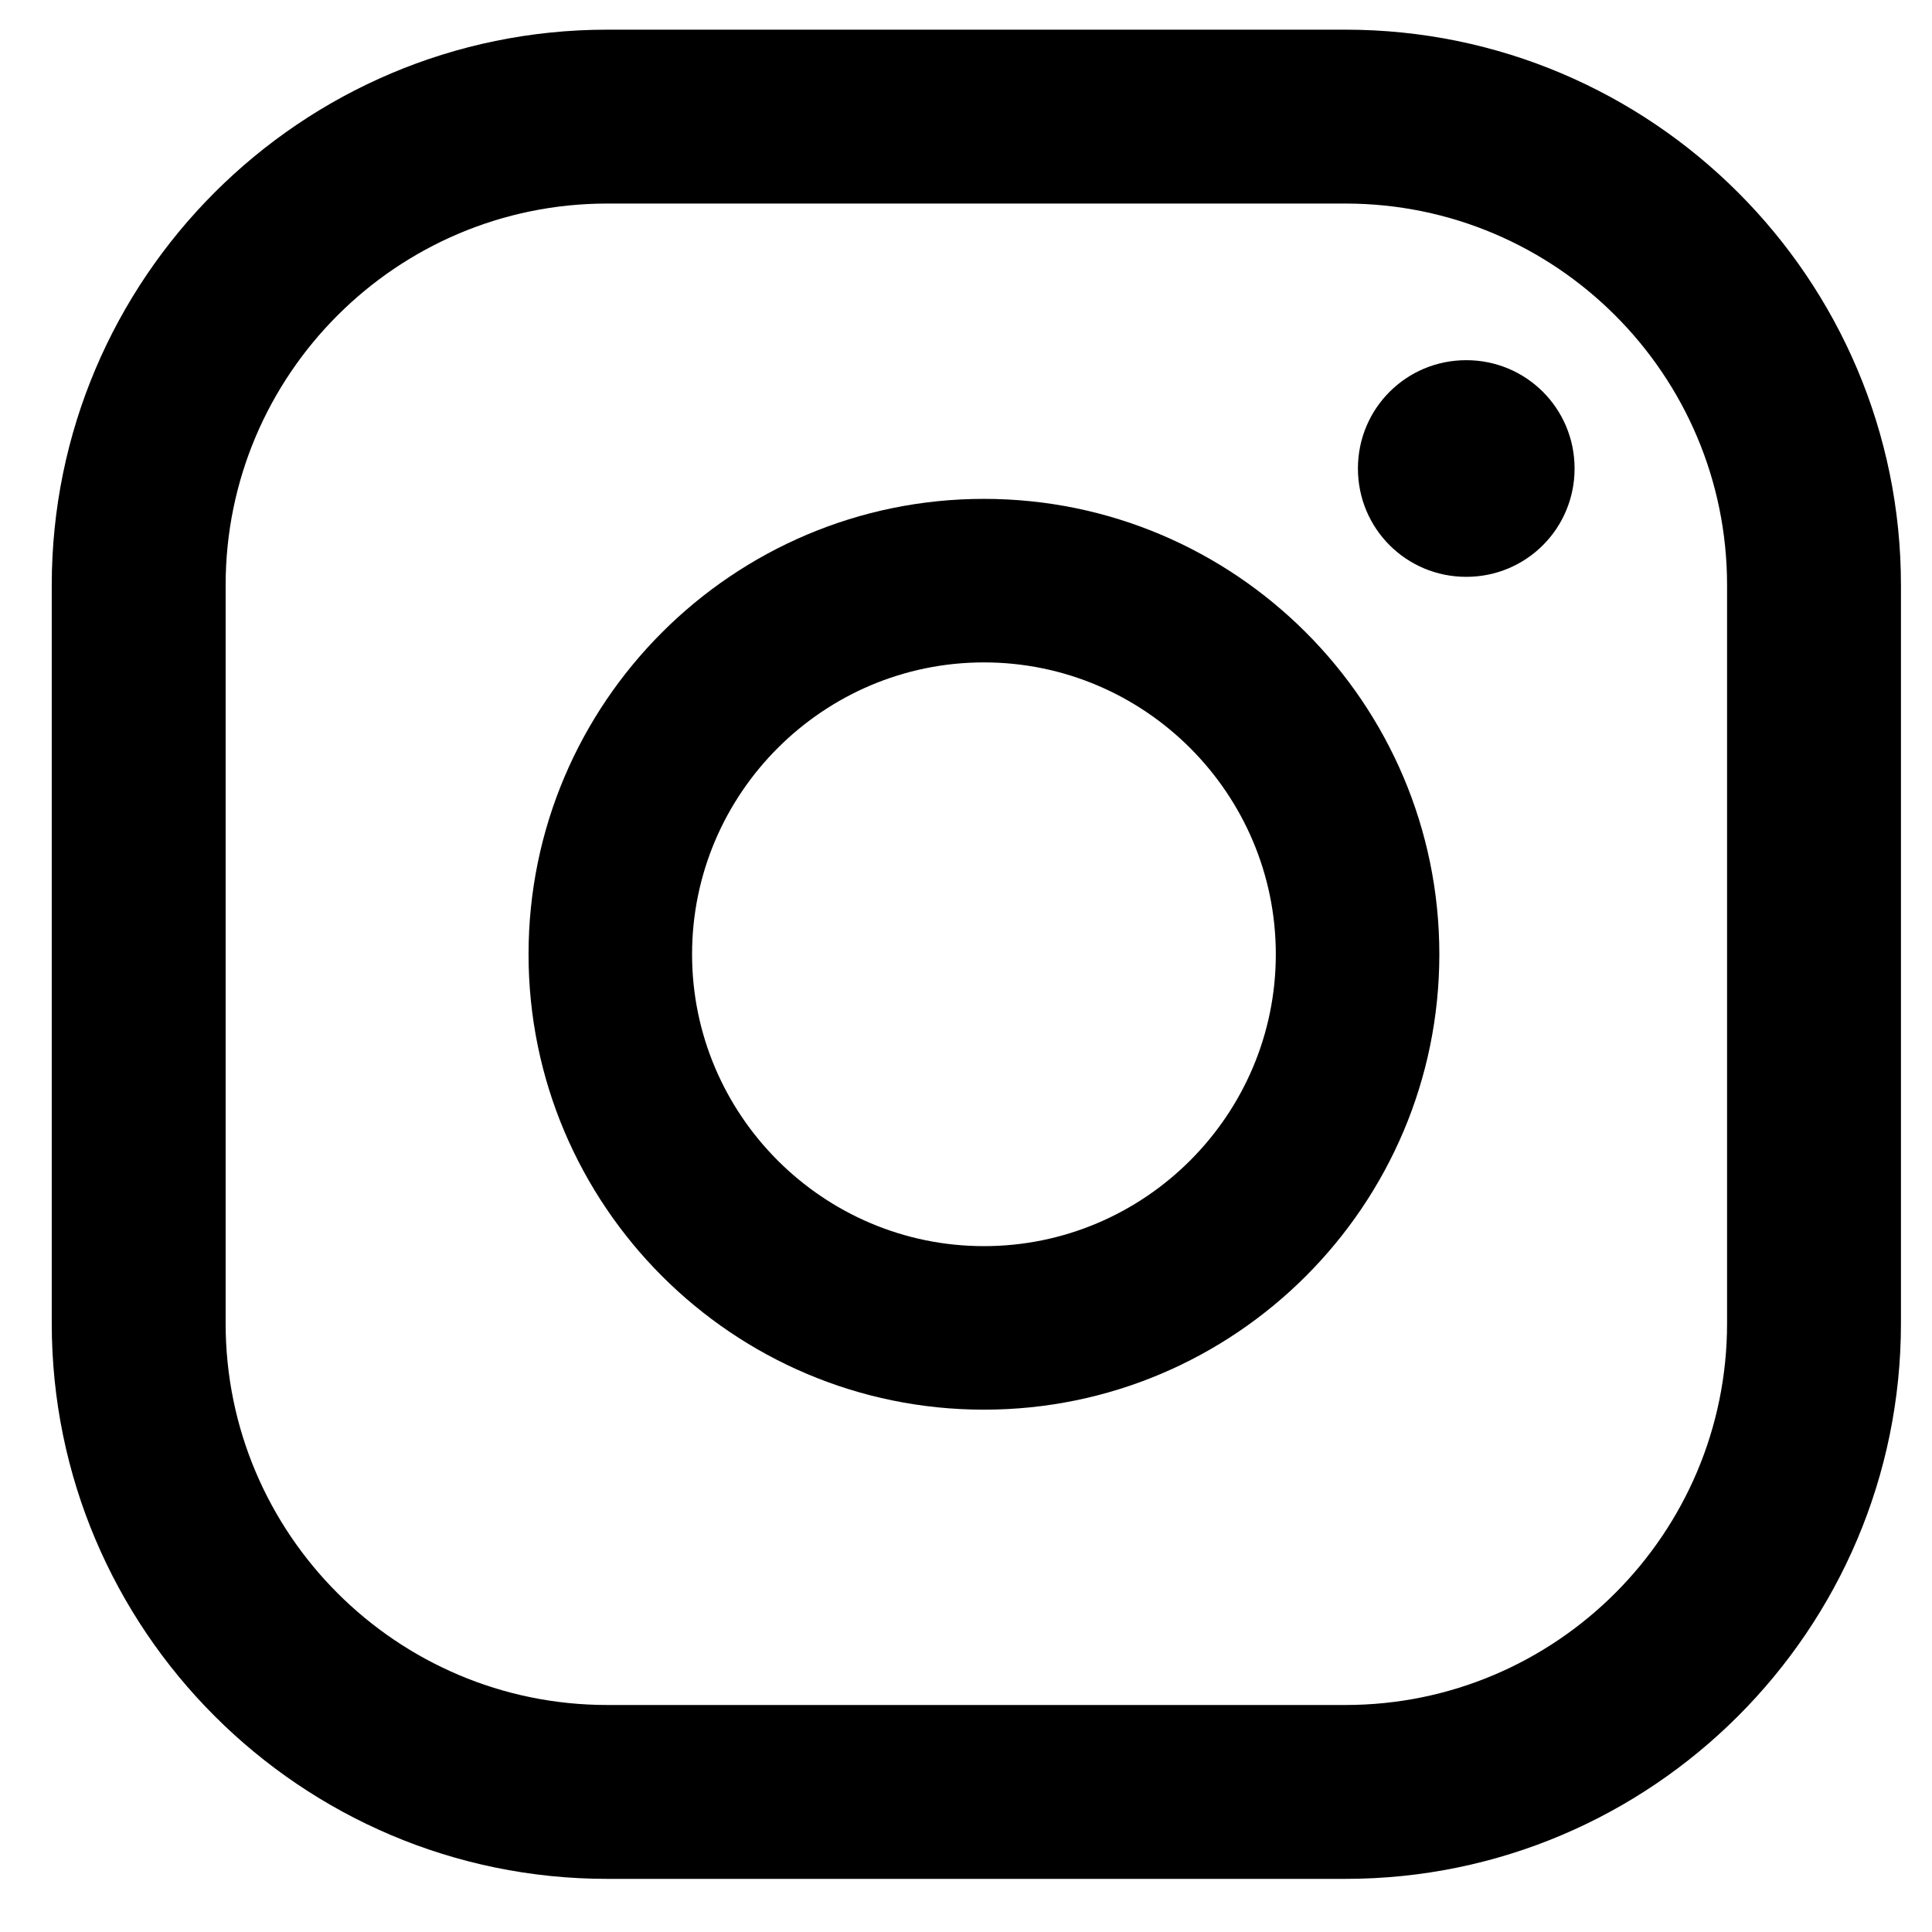 <svg width="28" height="28" viewBox="0 0 28 28" fill="none" xmlns="http://www.w3.org/2000/svg">
<path d="M21.25 5.22C20.38 5.22 19.68 5.92 19.68 6.79C19.68 7.66 20.38 8.36 21.25 8.36C22.12 8.36 22.82 7.66 22.82 6.79C22.82 5.92 22.12 5.22 21.25 5.22Z" fill="black"/>
<path d="M14.26 7.23C10.62 7.23 7.66 10.19 7.66 13.83C7.66 17.47 10.62 20.43 14.26 20.43C17.9 20.43 20.86 17.47 20.86 13.83C20.86 10.19 17.9 7.23 14.26 7.23ZM14.26 18.06C11.93 18.06 10.03 16.16 10.03 13.83C10.03 11.5 11.93 9.6 14.26 9.6C16.59 9.6 18.49 11.5 18.49 13.83C18.49 16.16 16.59 18.06 14.26 18.06Z" fill="black"/>
<path d="M19.5 27.23H8.8C4.36 27.23 0.75 23.62 0.75 19.18V8.48C0.75 4.04 4.36 0.43 8.8 0.43H19.5C23.94 0.43 27.55 4.04 27.55 8.48V19.18C27.55 23.62 23.94 27.23 19.5 27.23ZM8.8 2.95C5.75 2.95 3.27 5.43 3.27 8.48V19.18C3.27 22.23 5.75 24.71 8.8 24.71H19.5C22.55 24.71 25.03 22.23 25.03 19.18V8.48C25.03 5.43 22.55 2.95 19.5 2.95H8.8Z" fill="black"/>
</svg>
